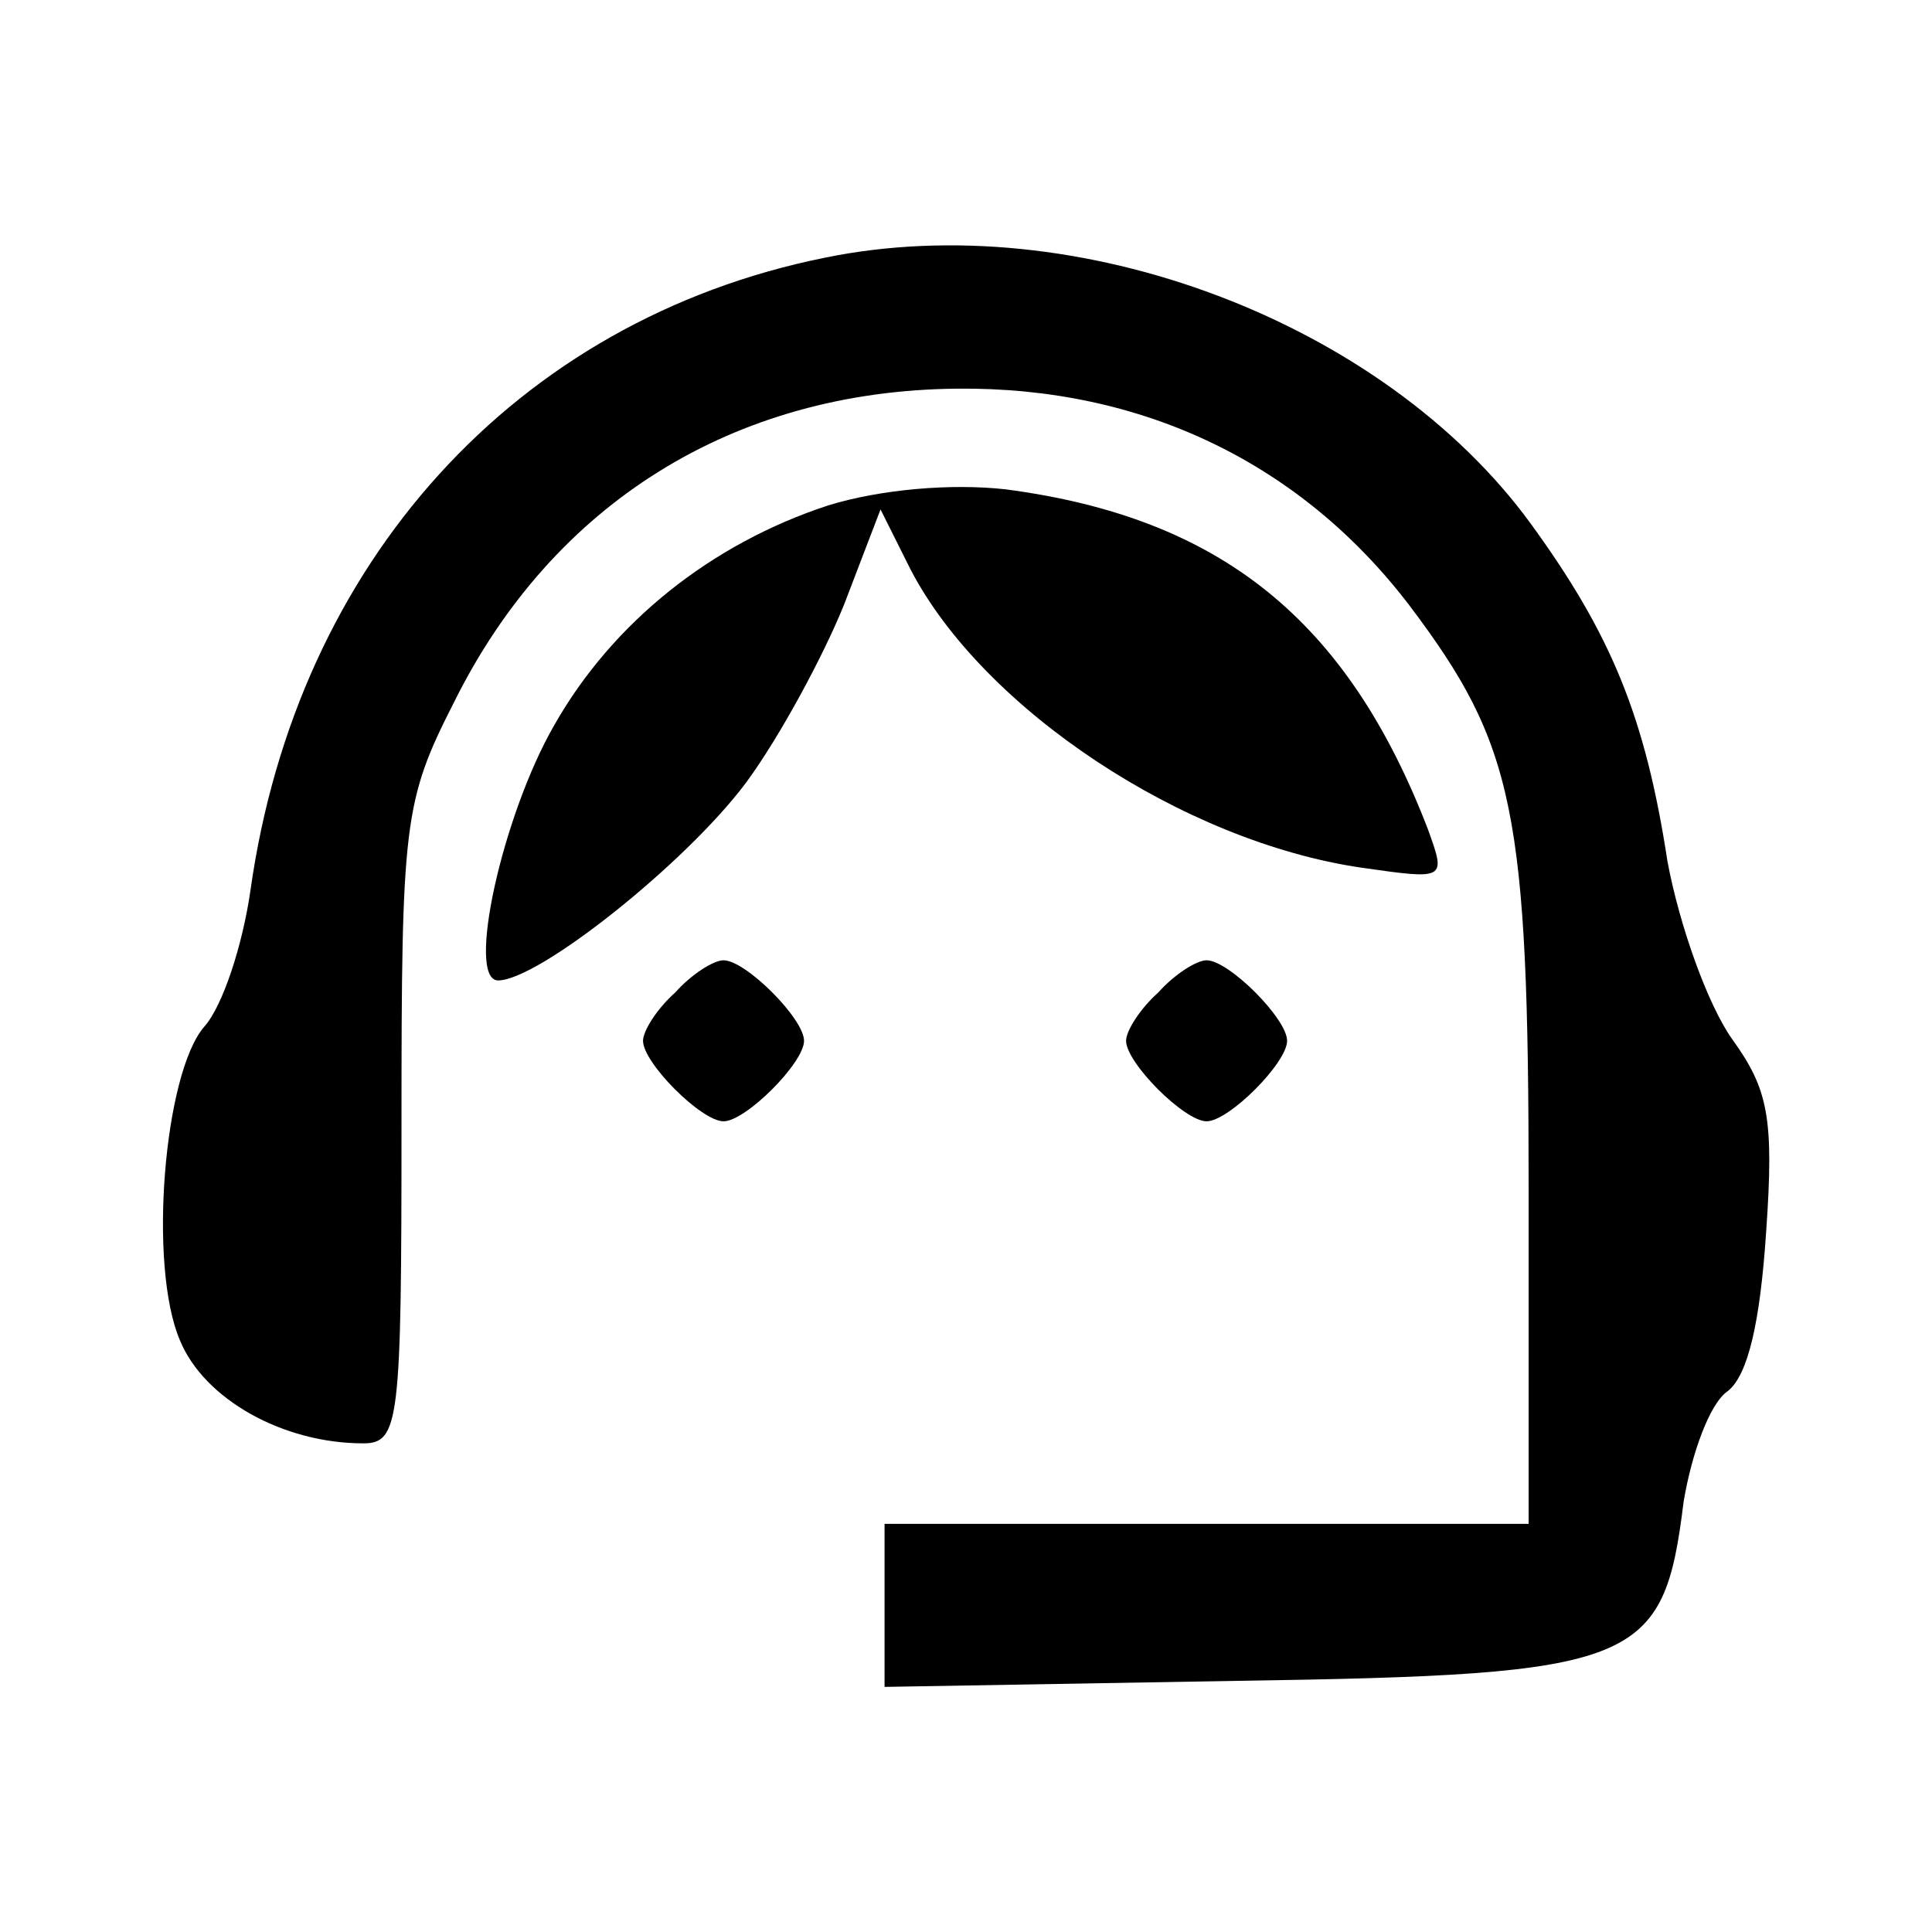 <svg viewBox="0,0,256,256" height="96pt" width="96pt" xmlns:xlink="http://www.w3.org/1999/xlink" xmlns="http://www.w3.org/2000/svg" version="1.1"><g style="mix-blend-mode: normal" text-anchor="none" font-size="none" font-weight="none" font-family="none" stroke-dashoffset="0" stroke-dasharray="" stroke-miterlimit="10" stroke-linejoin="miter" stroke-linecap="butt" stroke-width="1" stroke="none" fill-rule="nonzero" fill="#000000"><g transform="translate(0,0)"><g><g><g><g transform="translate(-0,-0)"><g><g transform="translate(-0.14,-0.773) scale(2.667,2.667)"><g transform="translate(0,96) scale(0.1,-0.1)"><path d="M410,829c-153,-31 -262,-151 -285,-314c-4,-28 -14,-58 -23,-68c-20,-23 -28,-119 -12,-156c12,-29 51,-51 91,-51c18,0 19,11 19,158c0,150 1,161 26,210c49,99 139,155 250,156c92,1 171,-37 225,-108c52,-69 59,-102 59,-290v-166h-160h-160v-41v-40l175,3c200,3 212,8 222,89c4,24 13,49 22,55c10,8 16,34 19,79c4,57 1,71 -17,96c-12,17 -26,56 -32,88c-11,72 -28,113 -68,168c-73,100 -225,158 -351,132z"></path><path d="M412,706c-58,-19 -107,-58 -136,-109c-26,-45 -44,-127 -28,-127c20,0 93,58 123,98c17,23 39,64 49,89l18,47l15,-30c36,-69 135,-135 224,-148c42,-6 42,-6 33,19c-40,104 -103,155 -210,169c-27,3 -62,0 -88,-8z"></path><path d="M336,464c-9,-8 -16,-19 -16,-24c0,-11 29,-40 40,-40c11,0 40,29 40,40c0,11 -29,40 -40,40c-5,0 -16,-7 -24,-16z"></path><path d="M576,464c-9,-8 -16,-19 -16,-24c0,-11 29,-40 40,-40c11,0 40,29 40,40c0,11 -29,40 -40,40c-5,0 -16,-7 -24,-16z"></path></g></g></g></g></g></g></g></g></g></svg>